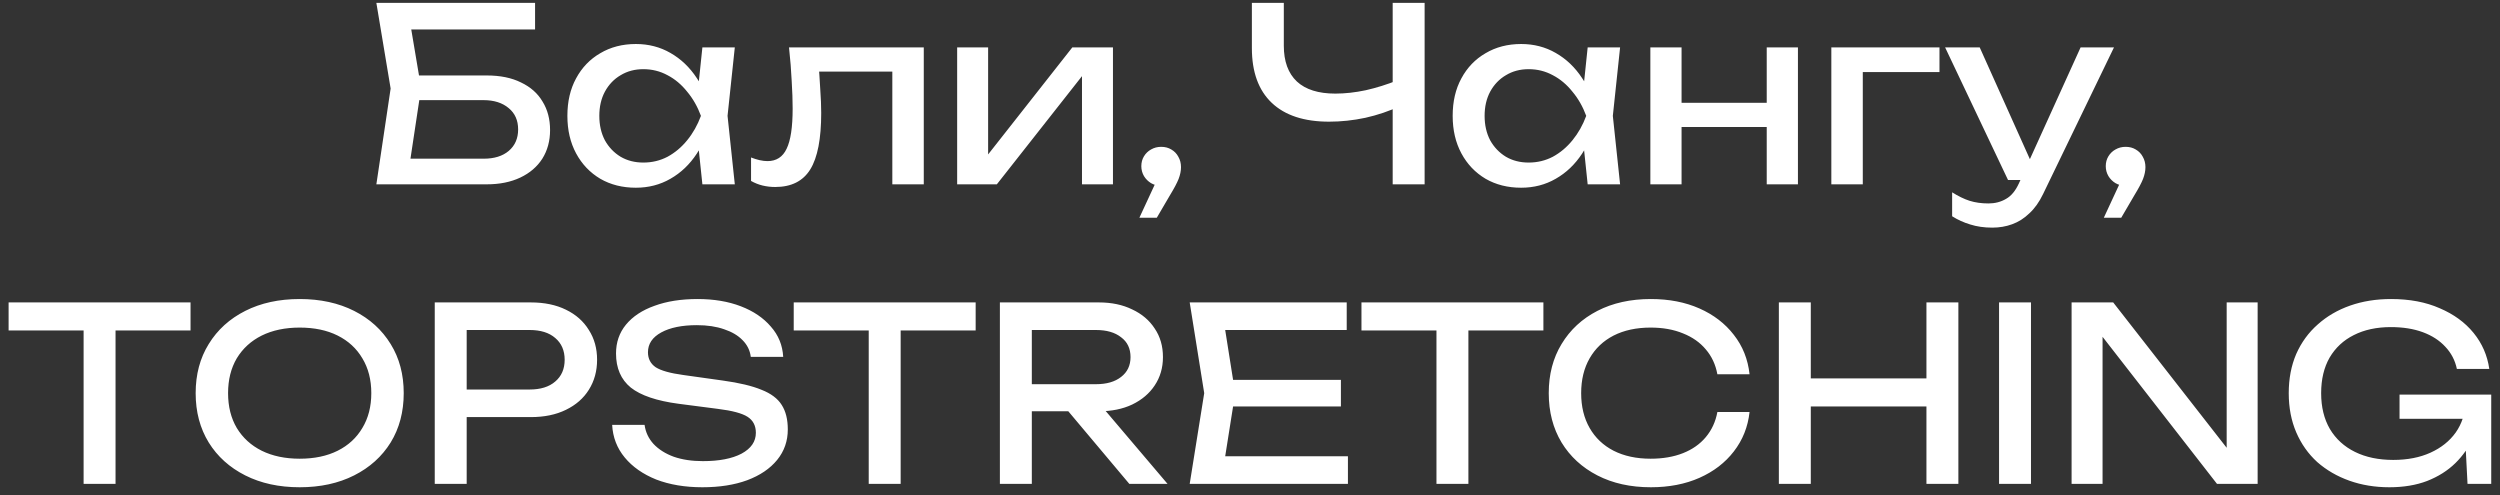 <?xml version="1.0" encoding="UTF-8"?> <svg xmlns="http://www.w3.org/2000/svg" width="217" height="43" viewBox="0 0 217 43" fill="none"><rect x="0" y="0" width="217" height="43" fill="#333333" stroke="none"/> <path d="M34.894 6.55H42.244C43.42 6.55 44.414 6.753 45.226 7.159C46.052 7.551 46.675 8.104 47.095 8.818C47.529 9.518 47.746 10.344 47.746 11.296C47.746 12.234 47.522 13.06 47.074 13.774C46.626 14.474 45.989 15.02 45.163 15.412C44.337 15.804 43.364 16 42.244 16H32.668L33.907 7.684L32.668 0.25H46.444V2.56H34.411L35.461 1.153L36.553 7.642L35.419 15.16L34.348 13.774H41.992C42.902 13.774 43.623 13.55 44.155 13.102C44.701 12.64 44.974 12.017 44.974 11.233C44.974 10.449 44.701 9.833 44.155 9.385C43.609 8.923 42.881 8.692 41.971 8.692H34.894V6.55ZM60.967 16L60.505 11.59L61.051 10.057L60.505 8.545L60.967 4.114H63.781L63.151 10.057L63.781 16H60.967ZM61.807 10.057C61.541 11.303 61.1 12.395 60.484 13.333C59.868 14.271 59.105 14.999 58.195 15.517C57.299 16.035 56.298 16.294 55.192 16.294C54.03 16.294 53.001 16.035 52.105 15.517C51.209 14.985 50.509 14.25 50.005 13.312C49.501 12.374 49.249 11.289 49.249 10.057C49.249 8.811 49.501 7.726 50.005 6.802C50.509 5.864 51.209 5.136 52.105 4.618C53.001 4.086 54.03 3.82 55.192 3.82C56.298 3.82 57.299 4.079 58.195 4.597C59.105 5.115 59.868 5.843 60.484 6.781C61.114 7.705 61.555 8.797 61.807 10.057ZM52.021 10.057C52.021 10.855 52.182 11.562 52.504 12.178C52.84 12.78 53.295 13.256 53.869 13.606C54.443 13.942 55.101 14.11 55.843 14.11C56.599 14.11 57.299 13.942 57.943 13.606C58.587 13.256 59.154 12.78 59.644 12.178C60.148 11.562 60.547 10.855 60.841 10.057C60.547 9.259 60.148 8.559 59.644 7.957C59.154 7.341 58.587 6.865 57.943 6.529C57.299 6.179 56.599 6.004 55.843 6.004C55.101 6.004 54.443 6.179 53.869 6.529C53.295 6.865 52.84 7.341 52.504 7.957C52.182 8.559 52.021 9.259 52.021 10.057ZM68.487 4.114H80.184V16H77.454V4.954L78.715 6.214H69.853L71.028 5.248C71.099 6.116 71.154 6.942 71.197 7.726C71.252 8.496 71.281 9.189 71.281 9.805C71.281 12.045 70.966 13.676 70.335 14.698C69.706 15.72 68.691 16.231 67.29 16.231C66.912 16.231 66.549 16.189 66.198 16.105C65.849 16.021 65.513 15.888 65.191 15.706V13.669C65.442 13.767 65.688 13.844 65.925 13.9C66.177 13.956 66.409 13.984 66.618 13.984C67.388 13.984 67.942 13.627 68.278 12.913C68.627 12.199 68.802 11.037 68.802 9.427C68.802 8.727 68.775 7.929 68.719 7.033C68.677 6.137 68.6 5.164 68.487 4.114ZM83.081 16V4.114H85.769V14.635L84.95 14.446L93.077 4.114H96.605V16H93.917V5.332L94.757 5.542L86.525 16H83.081ZM98.899 18.898L100.642 15.139L100.789 16.126C100.467 16.126 100.173 16.049 99.907 15.895C99.655 15.741 99.452 15.538 99.298 15.286C99.144 15.02 99.067 14.733 99.067 14.425C99.067 14.103 99.144 13.816 99.298 13.564C99.452 13.312 99.655 13.116 99.907 12.976C100.173 12.822 100.467 12.745 100.789 12.745C101.125 12.745 101.419 12.822 101.671 12.976C101.937 13.13 102.14 13.34 102.28 13.606C102.434 13.872 102.511 14.173 102.511 14.509C102.511 14.831 102.441 15.174 102.301 15.538C102.161 15.888 101.916 16.35 101.566 16.924L100.411 18.898H98.899ZM115.362 10.561C113.192 10.561 111.533 10.015 110.385 8.923C109.237 7.831 108.663 6.249 108.663 4.177V0.25H111.435V3.967C111.435 5.325 111.813 6.361 112.569 7.075C113.325 7.775 114.438 8.125 115.908 8.125C116.748 8.125 117.63 8.027 118.554 7.831C119.478 7.621 120.395 7.334 121.305 6.97L121.494 9.217C120.57 9.651 119.576 9.987 118.512 10.225C117.462 10.449 116.412 10.561 115.362 10.561ZM120.885 16V0.25H123.657V16H120.885ZM137.81 16L137.348 11.59L137.894 10.057L137.348 8.545L137.81 4.114H140.624L139.994 10.057L140.624 16H137.81ZM138.65 10.057C138.384 11.303 137.943 12.395 137.327 13.333C136.711 14.271 135.948 14.999 135.038 15.517C134.142 16.035 133.141 16.294 132.035 16.294C130.873 16.294 129.844 16.035 128.948 15.517C128.052 14.985 127.352 14.25 126.848 13.312C126.344 12.374 126.092 11.289 126.092 10.057C126.092 8.811 126.344 7.726 126.848 6.802C127.352 5.864 128.052 5.136 128.948 4.618C129.844 4.086 130.873 3.82 132.035 3.82C133.141 3.82 134.142 4.079 135.038 4.597C135.948 5.115 136.711 5.843 137.327 6.781C137.957 7.705 138.398 8.797 138.65 10.057ZM128.864 10.057C128.864 10.855 129.025 11.562 129.347 12.178C129.683 12.78 130.138 13.256 130.712 13.606C131.286 13.942 131.944 14.11 132.686 14.11C133.442 14.11 134.142 13.942 134.786 13.606C135.43 13.256 135.997 12.78 136.487 12.178C136.991 11.562 137.39 10.855 137.684 10.057C137.39 9.259 136.991 8.559 136.487 7.957C135.997 7.341 135.43 6.865 134.786 6.529C134.142 6.179 133.442 6.004 132.686 6.004C131.944 6.004 131.286 6.179 130.712 6.529C130.138 6.865 129.683 7.341 129.347 7.957C129.025 8.559 128.864 9.259 128.864 10.057ZM143.251 4.114H145.96V16H143.251V4.114ZM153.352 4.114H156.061V16H153.352V4.114ZM144.784 8.923H154.486V11.023H144.784V8.923ZM168.347 4.114V6.256H160.43L161.69 4.996V16H158.96V4.114H168.347ZM172.931 19.759C172.231 19.759 171.594 19.668 171.02 19.486C170.46 19.318 169.935 19.08 169.445 18.772V16.693C169.977 17.029 170.481 17.274 170.957 17.428C171.447 17.582 171.993 17.659 172.595 17.659C173.169 17.659 173.68 17.526 174.128 17.26C174.576 17.008 174.947 16.56 175.241 15.916L180.596 4.114H183.494L177.341 16.84C177.005 17.54 176.606 18.1 176.144 18.52C175.696 18.954 175.199 19.269 174.653 19.465C174.121 19.661 173.547 19.759 172.931 19.759ZM174.296 15.622L168.836 4.114H171.839L177.005 15.622H174.296ZM182.612 18.898L184.355 15.139L184.502 16.126C184.18 16.126 183.886 16.049 183.62 15.895C183.368 15.741 183.165 15.538 183.011 15.286C182.857 15.02 182.78 14.733 182.78 14.425C182.78 14.103 182.857 13.816 183.011 13.564C183.165 13.312 183.368 13.116 183.62 12.976C183.886 12.822 184.18 12.745 184.502 12.745C184.838 12.745 185.132 12.822 185.384 12.976C185.65 13.13 185.853 13.34 185.993 13.606C186.147 13.872 186.224 14.173 186.224 14.509C186.224 14.831 186.154 15.174 186.014 15.538C185.874 15.888 185.629 16.35 185.279 16.924L184.124 18.898H182.612ZM7.257 27.531H10.029V42H7.257V27.531ZM0.747 26.25H16.539V28.686H0.747V26.25ZM26.013 42.294C24.221 42.294 22.646 41.951 21.288 41.265C19.93 40.579 18.873 39.627 18.117 38.409C17.361 37.177 16.983 35.749 16.983 34.125C16.983 32.501 17.361 31.08 18.117 29.862C18.873 28.63 19.93 27.671 21.288 26.985C22.646 26.299 24.221 25.956 26.013 25.956C27.805 25.956 29.38 26.299 30.738 26.985C32.096 27.671 33.153 28.63 33.909 29.862C34.665 31.08 35.043 32.501 35.043 34.125C35.043 35.749 34.665 37.177 33.909 38.409C33.153 39.627 32.096 40.579 30.738 41.265C29.38 41.951 27.805 42.294 26.013 42.294ZM26.013 39.816C27.287 39.816 28.386 39.585 29.31 39.123C30.234 38.661 30.948 38.003 31.452 37.149C31.97 36.295 32.229 35.287 32.229 34.125C32.229 32.963 31.97 31.955 31.452 31.101C30.948 30.247 30.234 29.589 29.31 29.127C28.386 28.665 27.287 28.434 26.013 28.434C24.753 28.434 23.654 28.665 22.716 29.127C21.792 29.589 21.071 30.247 20.553 31.101C20.049 31.955 19.797 32.963 19.797 34.125C19.797 35.287 20.049 36.295 20.553 37.149C21.071 38.003 21.792 38.661 22.716 39.123C23.654 39.585 24.753 39.816 26.013 39.816ZM46.073 26.25C47.249 26.25 48.264 26.46 49.118 26.88C49.986 27.3 50.651 27.888 51.113 28.644C51.589 29.386 51.827 30.247 51.827 31.227C51.827 32.207 51.589 33.075 51.113 33.831C50.651 34.573 49.986 35.154 49.118 35.574C48.264 35.994 47.249 36.204 46.073 36.204H38.996V33.81H45.968C46.92 33.81 47.662 33.579 48.194 33.117C48.74 32.655 49.013 32.025 49.013 31.227C49.013 30.429 48.74 29.799 48.194 29.337C47.662 28.875 46.92 28.644 45.968 28.644H39.269L40.508 27.258V42H37.736V26.25H46.073ZM53.135 36.876H55.949C56.033 37.506 56.292 38.059 56.726 38.535C57.174 39.011 57.762 39.382 58.49 39.648C59.218 39.9 60.058 40.026 61.01 40.026C62.424 40.026 63.544 39.809 64.37 39.375C65.196 38.927 65.609 38.325 65.609 37.569C65.609 36.953 65.371 36.491 64.895 36.183C64.419 35.875 63.558 35.644 62.312 35.49L58.91 35.049C57.006 34.797 55.62 34.328 54.752 33.642C53.898 32.942 53.471 31.955 53.471 30.681C53.471 29.715 53.758 28.882 54.332 28.182C54.92 27.468 55.746 26.922 56.81 26.544C57.874 26.152 59.12 25.956 60.548 25.956C61.962 25.956 63.215 26.166 64.307 26.586C65.399 27.006 66.267 27.594 66.911 28.35C67.569 29.092 67.926 29.967 67.982 30.975H65.168C65.098 30.415 64.86 29.932 64.454 29.526C64.062 29.12 63.53 28.805 62.858 28.581C62.186 28.343 61.395 28.224 60.485 28.224C59.197 28.224 58.168 28.434 57.398 28.854C56.628 29.274 56.243 29.848 56.243 30.576C56.243 31.136 56.467 31.57 56.915 31.878C57.377 32.172 58.175 32.396 59.309 32.55L62.753 33.033C64.167 33.229 65.28 33.495 66.092 33.831C66.918 34.153 67.506 34.594 67.856 35.154C68.206 35.7 68.381 36.407 68.381 37.275C68.381 38.283 68.073 39.165 67.457 39.921C66.841 40.677 65.973 41.265 64.853 41.685C63.747 42.091 62.452 42.294 60.968 42.294C59.456 42.294 58.119 42.07 56.957 41.622C55.809 41.16 54.899 40.523 54.227 39.711C53.555 38.899 53.191 37.954 53.135 36.876ZM75.405 27.531H78.177V42H75.405V27.531ZM68.895 26.25H84.687V28.686H68.895V26.25ZM88.722 33.348H95.127C96.051 33.348 96.779 33.138 97.311 32.718C97.857 32.298 98.13 31.724 98.13 30.996C98.13 30.254 97.857 29.68 97.311 29.274C96.779 28.854 96.051 28.644 95.127 28.644H88.323L89.562 27.09V42H86.79V26.25H95.379C96.485 26.25 97.451 26.453 98.277 26.859C99.117 27.251 99.768 27.804 100.23 28.518C100.706 29.218 100.944 30.044 100.944 30.996C100.944 31.92 100.706 32.739 100.23 33.453C99.768 34.153 99.117 34.706 98.277 35.112C97.451 35.504 96.485 35.7 95.379 35.7H88.722V33.348ZM91.83 34.629H95.085L101.343 42H98.025L91.83 34.629ZM116.391 32.97V35.28H105.387V32.97H116.391ZM107.214 34.125L106.101 41.16L104.778 39.606H117V42H103.266L104.526 34.125L103.266 26.25H116.895V28.644H104.778L106.101 27.09L107.214 34.125ZM124.685 27.531H127.457V42H124.685V27.531ZM118.175 26.25H133.967V28.686H118.175V26.25ZM151.861 35.763C151.721 37.051 151.266 38.192 150.496 39.186C149.74 40.166 148.746 40.929 147.514 41.475C146.282 42.021 144.875 42.294 143.293 42.294C141.529 42.294 139.982 41.951 138.652 41.265C137.322 40.579 136.286 39.627 135.544 38.409C134.802 37.177 134.431 35.749 134.431 34.125C134.431 32.501 134.802 31.08 135.544 29.862C136.286 28.63 137.322 27.671 138.652 26.985C139.982 26.299 141.529 25.956 143.293 25.956C144.875 25.956 146.282 26.229 147.514 26.775C148.746 27.321 149.74 28.084 150.496 29.064C151.266 30.044 151.721 31.185 151.861 32.487H149.068C148.914 31.647 148.578 30.926 148.06 30.324C147.556 29.722 146.898 29.26 146.086 28.938C145.274 28.602 144.336 28.434 143.272 28.434C142.04 28.434 140.969 28.665 140.059 29.127C139.163 29.589 138.47 30.247 137.98 31.101C137.49 31.955 137.245 32.963 137.245 34.125C137.245 35.287 137.49 36.295 137.98 37.149C138.47 38.003 139.163 38.661 140.059 39.123C140.969 39.585 142.04 39.816 143.272 39.816C144.336 39.816 145.274 39.655 146.086 39.333C146.898 39.011 147.556 38.549 148.06 37.947C148.578 37.331 148.914 36.603 149.068 35.763H151.861ZM154.405 26.25H157.177V42H154.405V26.25ZM167.215 26.25H169.987V42H167.215V26.25ZM155.896 32.844H168.538V35.28H155.896V32.844ZM173.518 26.25H176.29V42H173.518V26.25ZM194.409 40.32L193.275 40.446V26.25H195.963V42H192.435L181.389 27.804L182.502 27.678V42H179.814V26.25H183.426L194.409 40.32ZM215.252 35.154C215.238 36.134 215.049 37.058 214.685 37.926C214.321 38.78 213.803 39.536 213.131 40.194C212.459 40.852 211.64 41.37 210.674 41.748C209.722 42.112 208.63 42.294 207.398 42.294C206.152 42.294 204.997 42.105 203.933 41.727C202.869 41.349 201.938 40.81 201.14 40.11C200.356 39.396 199.747 38.535 199.313 37.527C198.879 36.519 198.662 35.385 198.662 34.125C198.662 32.865 198.879 31.731 199.313 30.723C199.761 29.715 200.384 28.861 201.182 28.161C201.98 27.447 202.918 26.901 203.996 26.523C205.074 26.145 206.257 25.956 207.545 25.956C209.155 25.956 210.562 26.222 211.766 26.754C212.984 27.272 213.964 27.986 214.706 28.896C215.448 29.806 215.903 30.849 216.071 32.025H213.257C213.103 31.283 212.767 30.639 212.249 30.093C211.745 29.547 211.094 29.127 210.296 28.833C209.498 28.539 208.574 28.392 207.524 28.392C206.292 28.392 205.221 28.623 204.311 29.085C203.415 29.533 202.715 30.184 202.211 31.038C201.721 31.892 201.476 32.921 201.476 34.125C201.476 35.329 201.728 36.365 202.232 37.233C202.75 38.101 203.478 38.766 204.416 39.228C205.354 39.69 206.46 39.921 207.734 39.921C208.966 39.921 210.044 39.711 210.968 39.291C211.892 38.871 212.62 38.29 213.152 37.548C213.684 36.792 213.971 35.917 214.013 34.923L215.252 35.154ZM208.28 36.351V34.251H216.239V42H214.181L213.845 35.469L214.496 36.351H208.28Z" fill="white"></path> </svg> 
